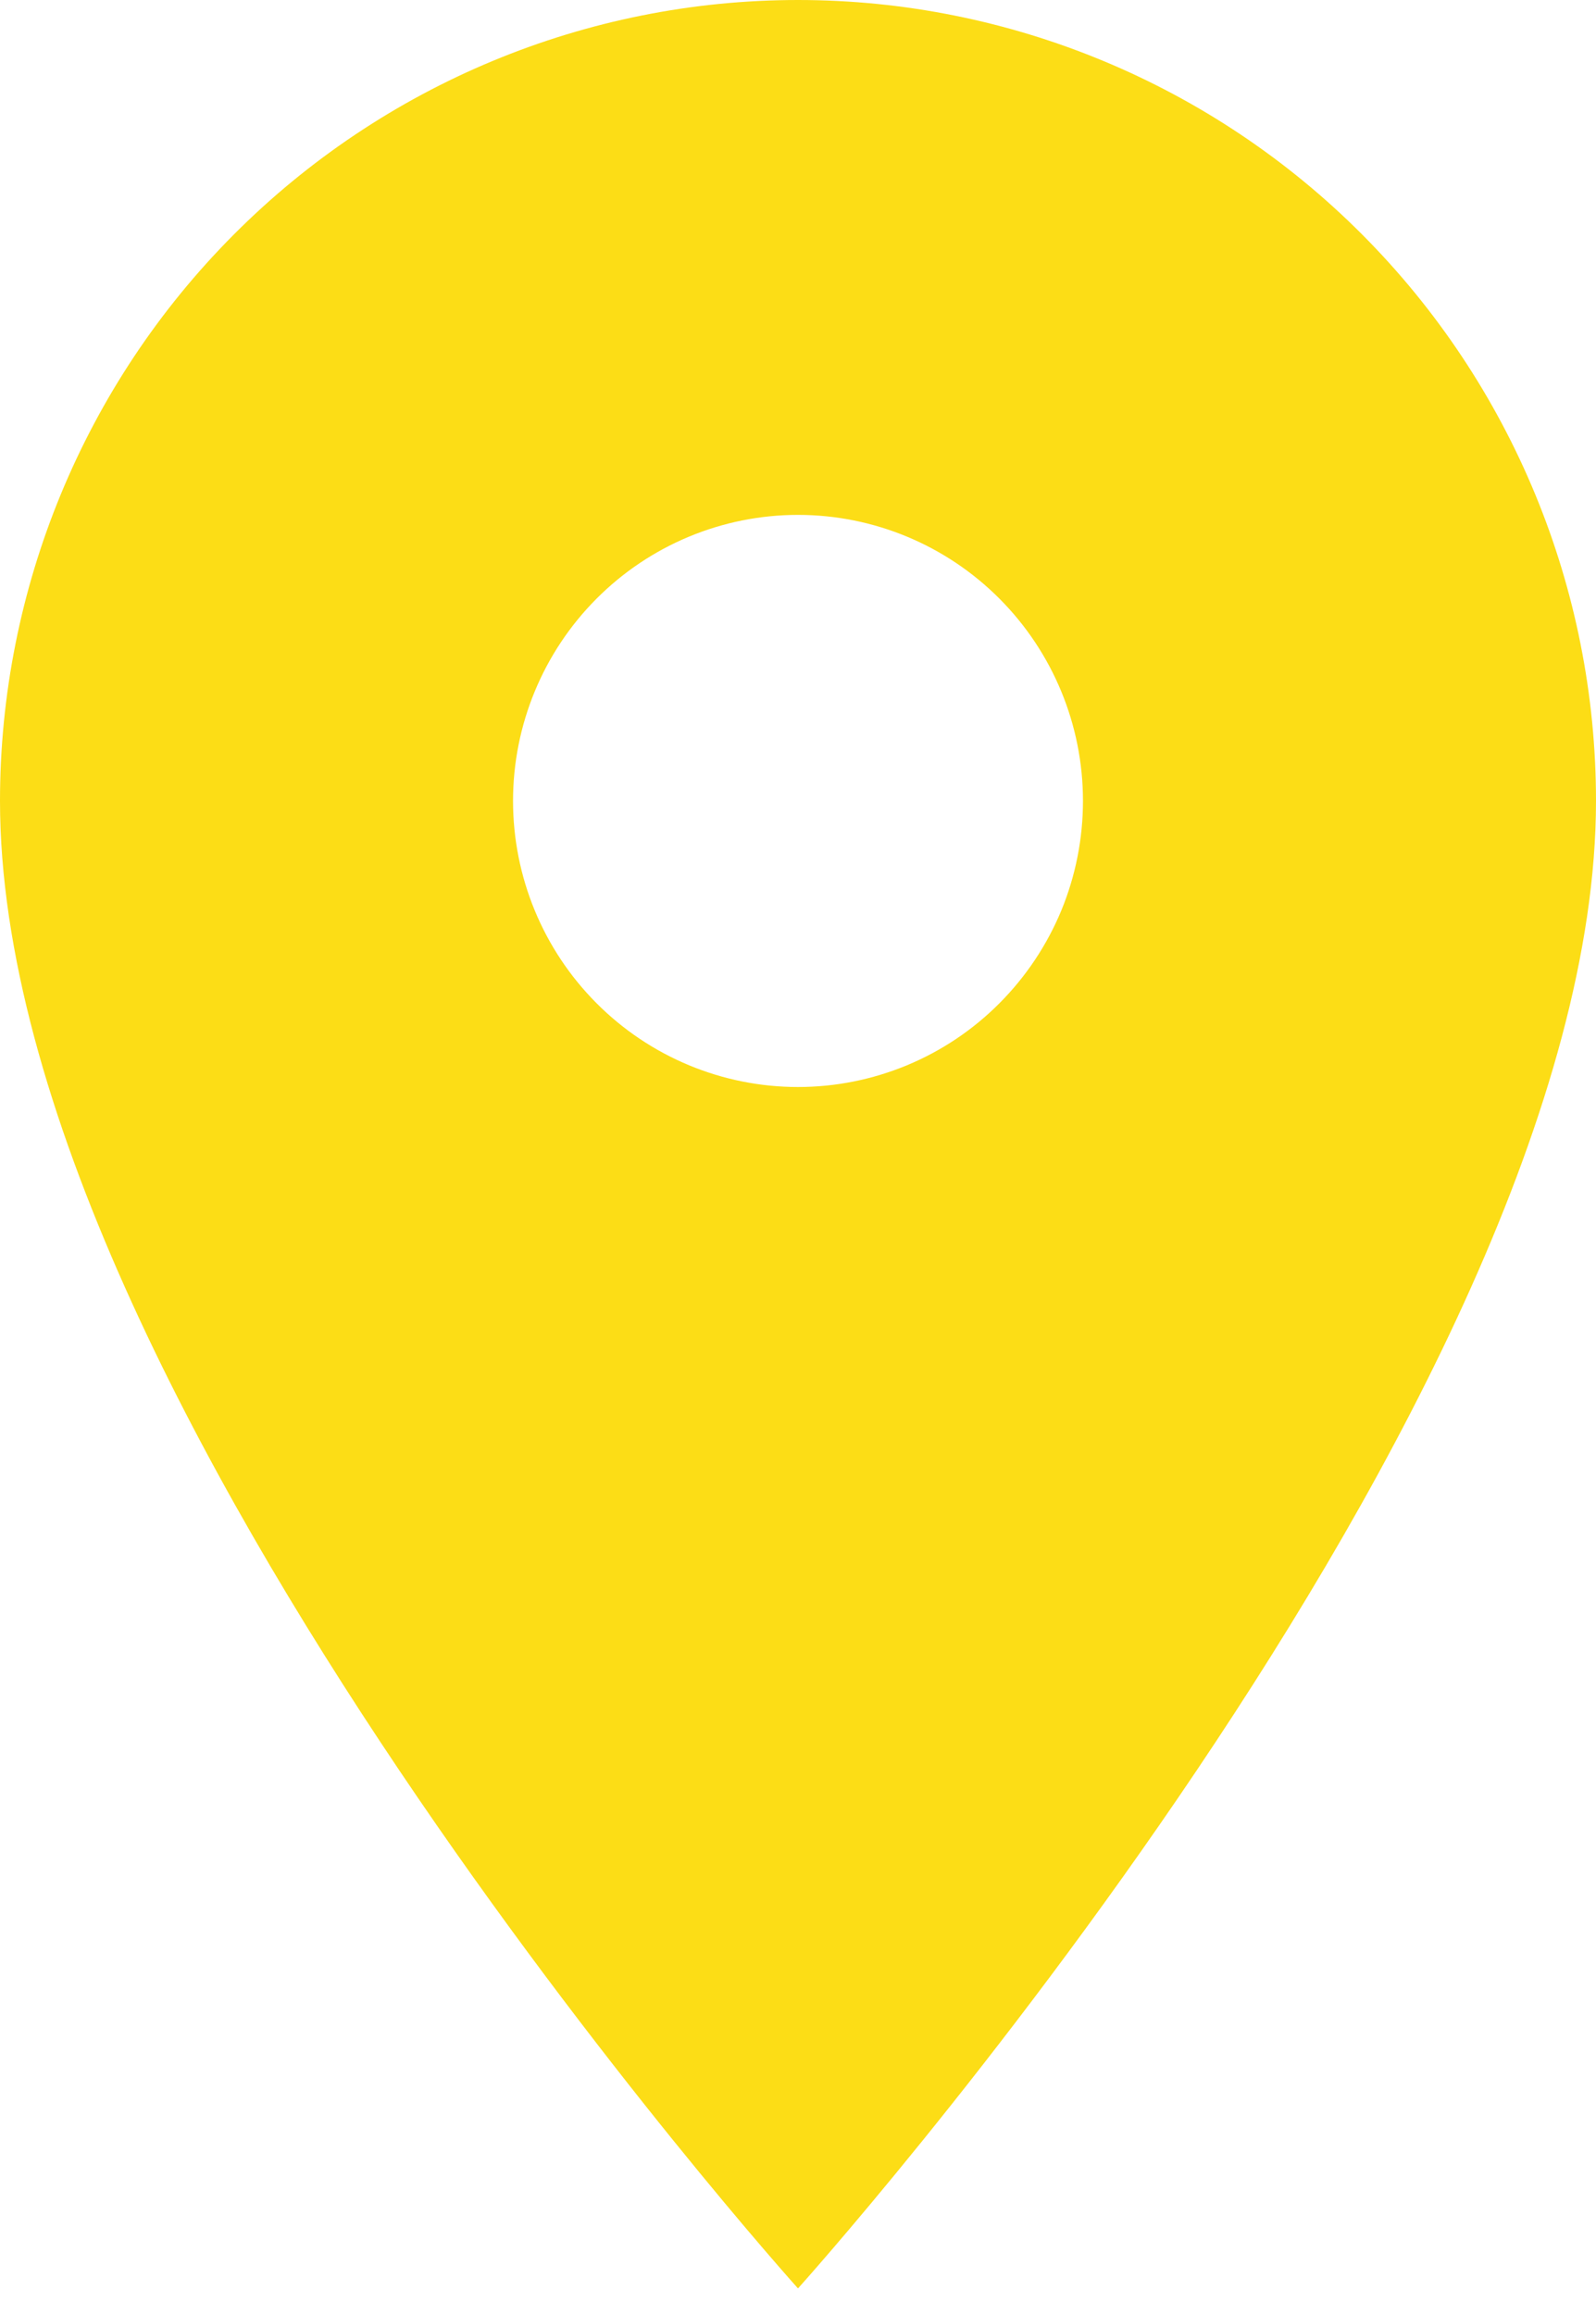 <?xml version="1.0" encoding="UTF-8"?> <svg xmlns="http://www.w3.org/2000/svg" width="20" height="29" viewBox="0 0 20 29" fill="none"><path d="M10 13.617C9.053 13.617 8.144 13.239 7.475 12.567C6.805 11.895 6.429 10.984 6.429 10.033C6.429 9.083 6.805 8.172 7.475 7.5C8.144 6.828 9.053 6.45 10 6.45C10.947 6.45 11.856 6.828 12.525 7.5C13.195 8.172 13.571 9.083 13.571 10.033C13.571 10.504 13.479 10.97 13.3 11.405C13.12 11.839 12.857 12.234 12.525 12.567C12.194 12.9 11.8 13.164 11.367 13.344C10.933 13.524 10.469 13.617 10 13.617ZM10 0C7.348 0 4.804 1.057 2.929 2.939C1.054 4.82 0 7.372 0 10.033C0 17.558 10 28.667 10 28.667C10 28.667 20 17.558 20 10.033C20 7.372 18.946 4.82 17.071 2.939C15.196 1.057 12.652 0 10 0Z" fill="#FCDD16"></path></svg> 
